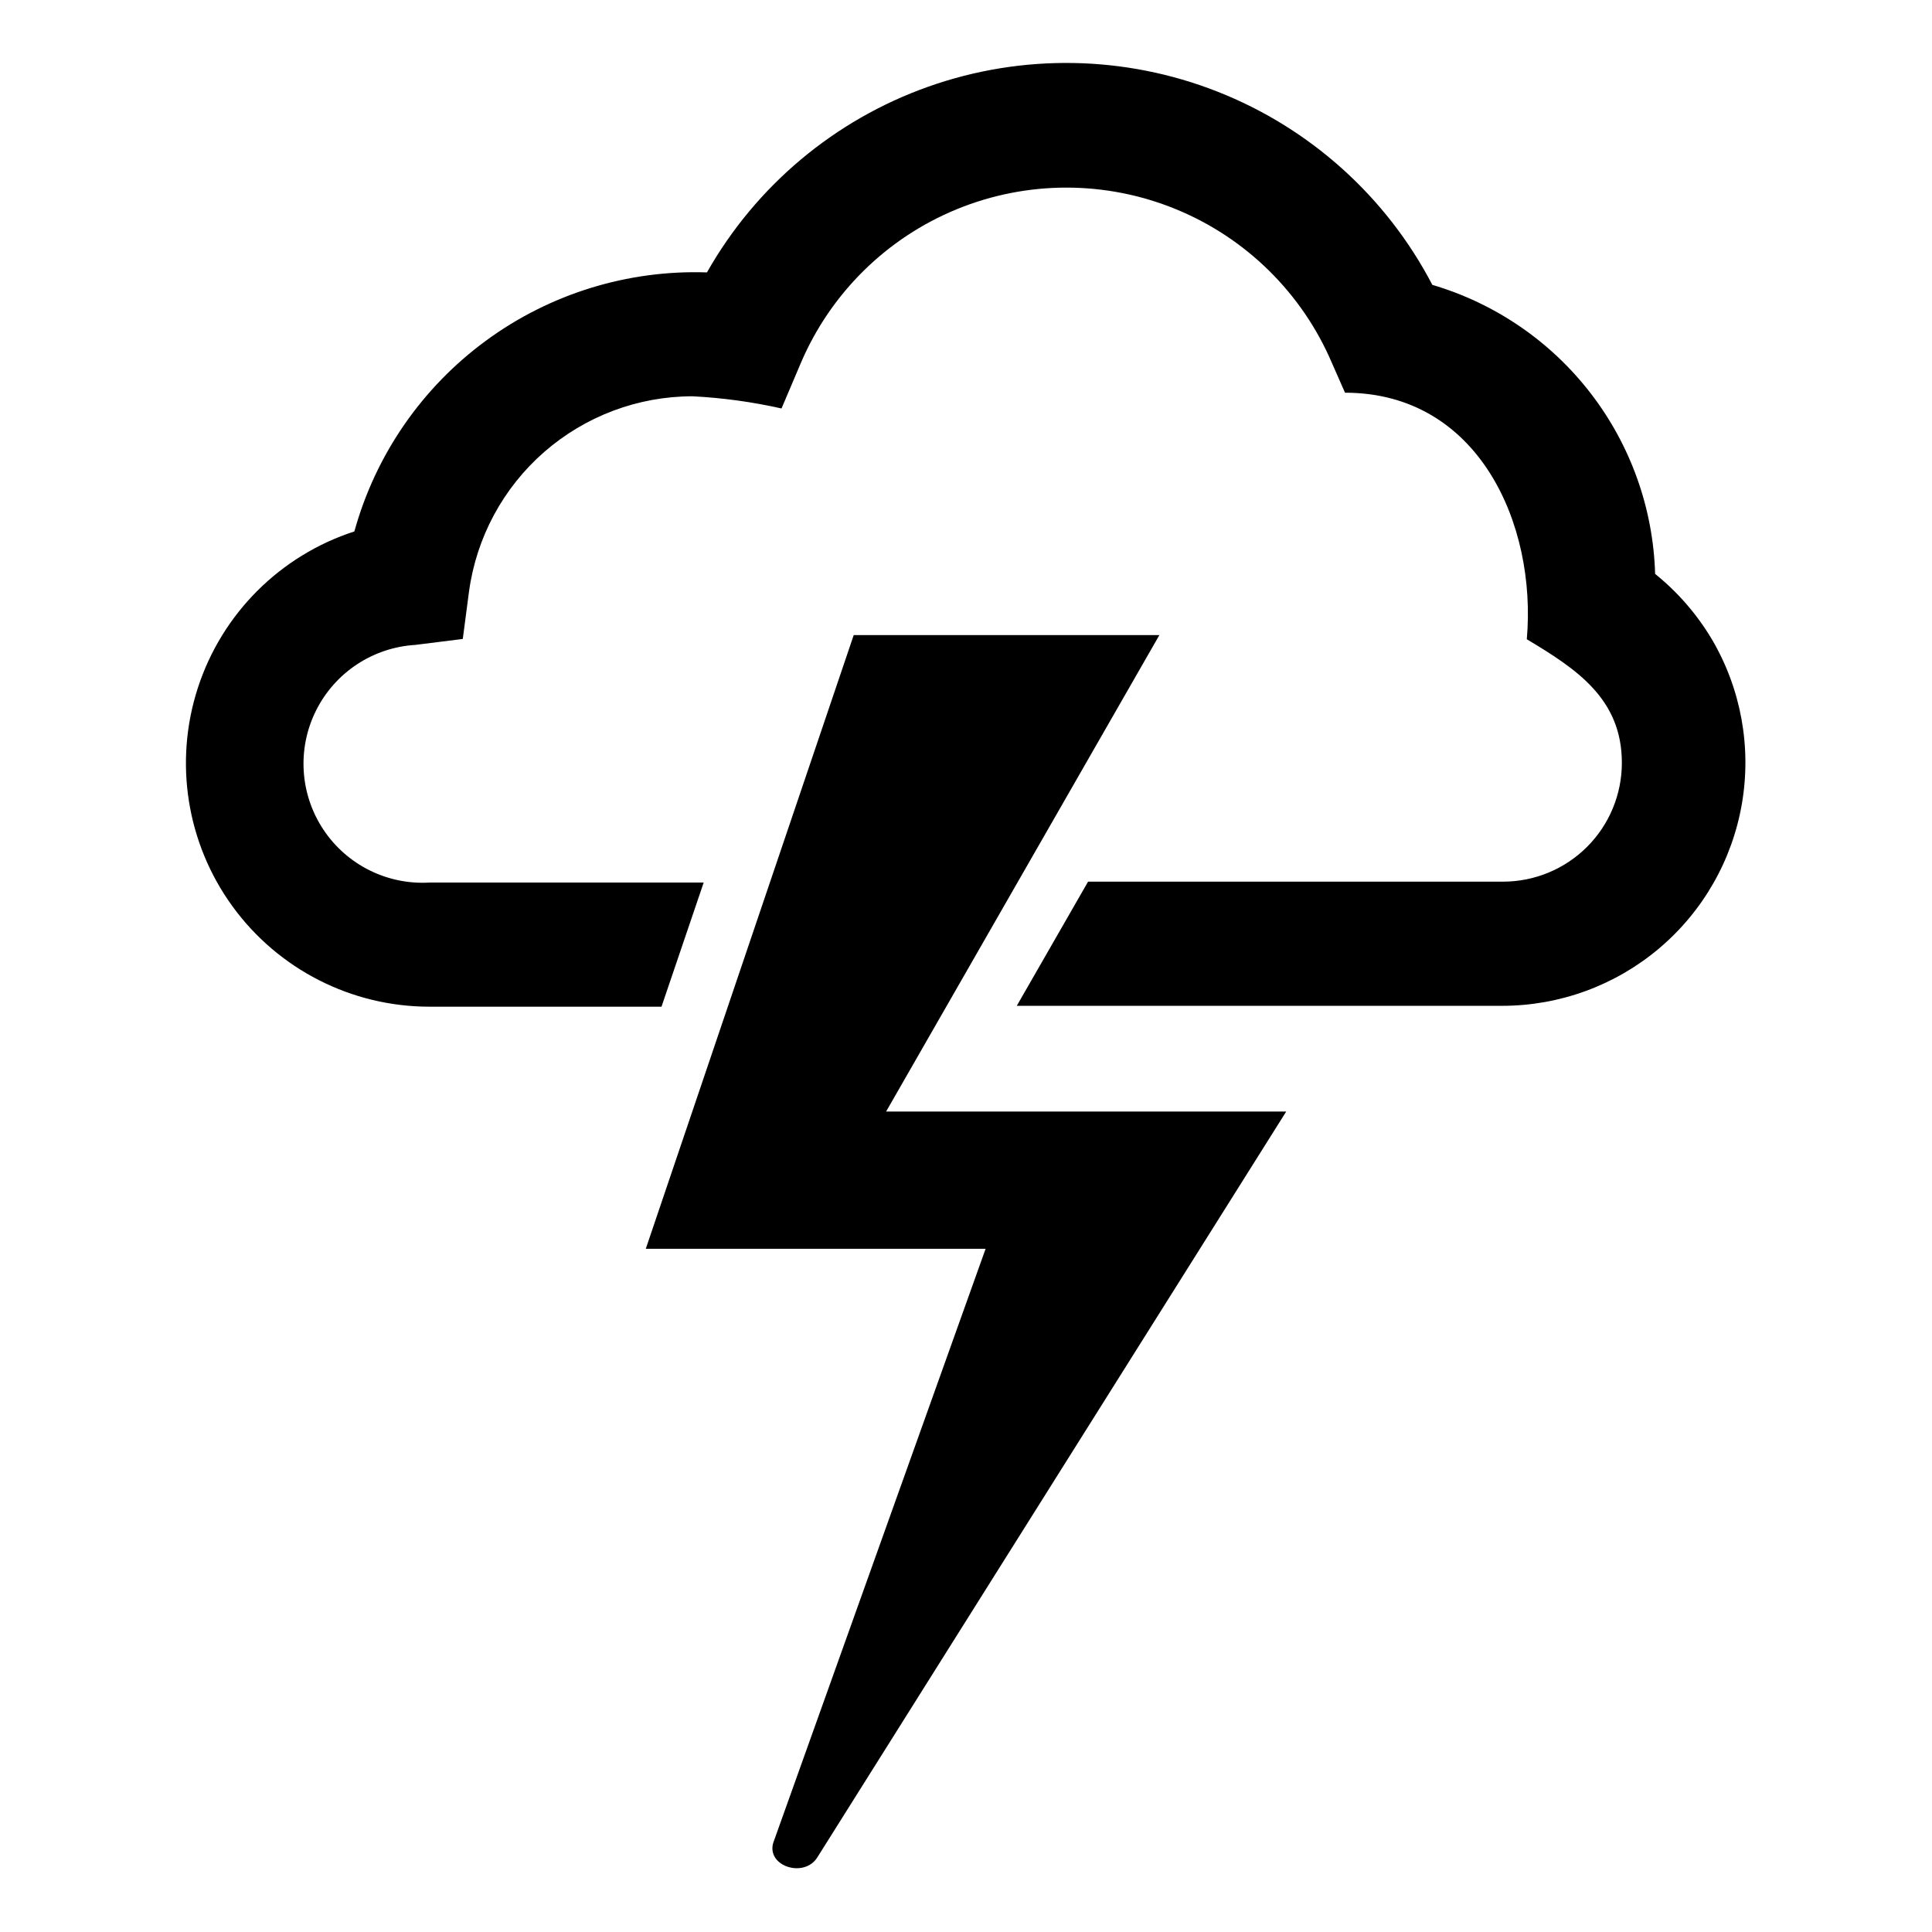 <?xml version="1.0" encoding="UTF-8"?>
<!-- The Best Svg Icon site in the world: iconSvg.co, Visit us! https://iconsvg.co -->
<svg fill="#000000" width="800px" height="800px" version="1.1" viewBox="144 144 512 512" xmlns="http://www.w3.org/2000/svg">
 <g>
  <path d="m484.86 438.57-124.22 197.59c-3.465 5.668-13.539 2.441-11.73-3.777l56.285-157.44h-90.055l55.105-162.64h81.004l-72.422 126.27z"/>
  <path d="m597.66 313.41c-3.945-6.617-9.035-12.48-15.035-17.32-0.504-17.359-6.484-34.117-17.09-47.875-10.605-13.758-25.289-23.809-41.949-28.719-12.195-23.379-32.422-41.566-56.961-51.219-24.535-9.652-51.734-10.121-76.59-1.316-24.852 8.801-45.691 26.285-58.684 49.23-21.02-0.711-41.668 5.676-58.617 18.129-16.949 12.449-29.215 30.242-34.824 50.516-19.66 6.375-35.078 21.777-41.469 41.434-6.394 19.652-2.992 41.18 9.156 57.902 12.145 16.719 31.562 26.617 52.227 26.613h61.48l11.18-32.906-72.578 0.004c-11.25 0.688-22.016-4.676-28.234-14.074-6.223-9.398-6.957-21.402-1.93-31.488 5.027-10.086 15.055-16.727 26.305-17.414l12.594-1.574 1.652-12.594 0.004-0.004c1.957-14.312 9.031-27.438 19.91-36.945 10.883-9.504 24.836-14.754 39.285-14.773 7.949 0.406 15.852 1.484 23.617 3.231l5.117-12.043v-0.004c7.891-18.492 22.742-33.133 41.344-40.762 18.602-7.629 39.461-7.629 58.062 0 18.602 7.629 33.453 22.27 41.344 40.762l3.465 7.871c35.344 0 50.852 34.793 48.176 65.336 13.145 7.871 25.191 15.742 25.191 32.746v0.004c0 8.352-3.316 16.363-9.223 22.266-5.906 5.906-13.914 9.223-22.266 9.223h-109.97l-18.895 32.906h128.63c15.215 0 29.938-5.383 41.566-15.191 11.629-9.812 19.414-23.418 21.977-38.414 2.562-15-0.258-30.418-7.969-43.535z"/>
 </g>
</svg>
